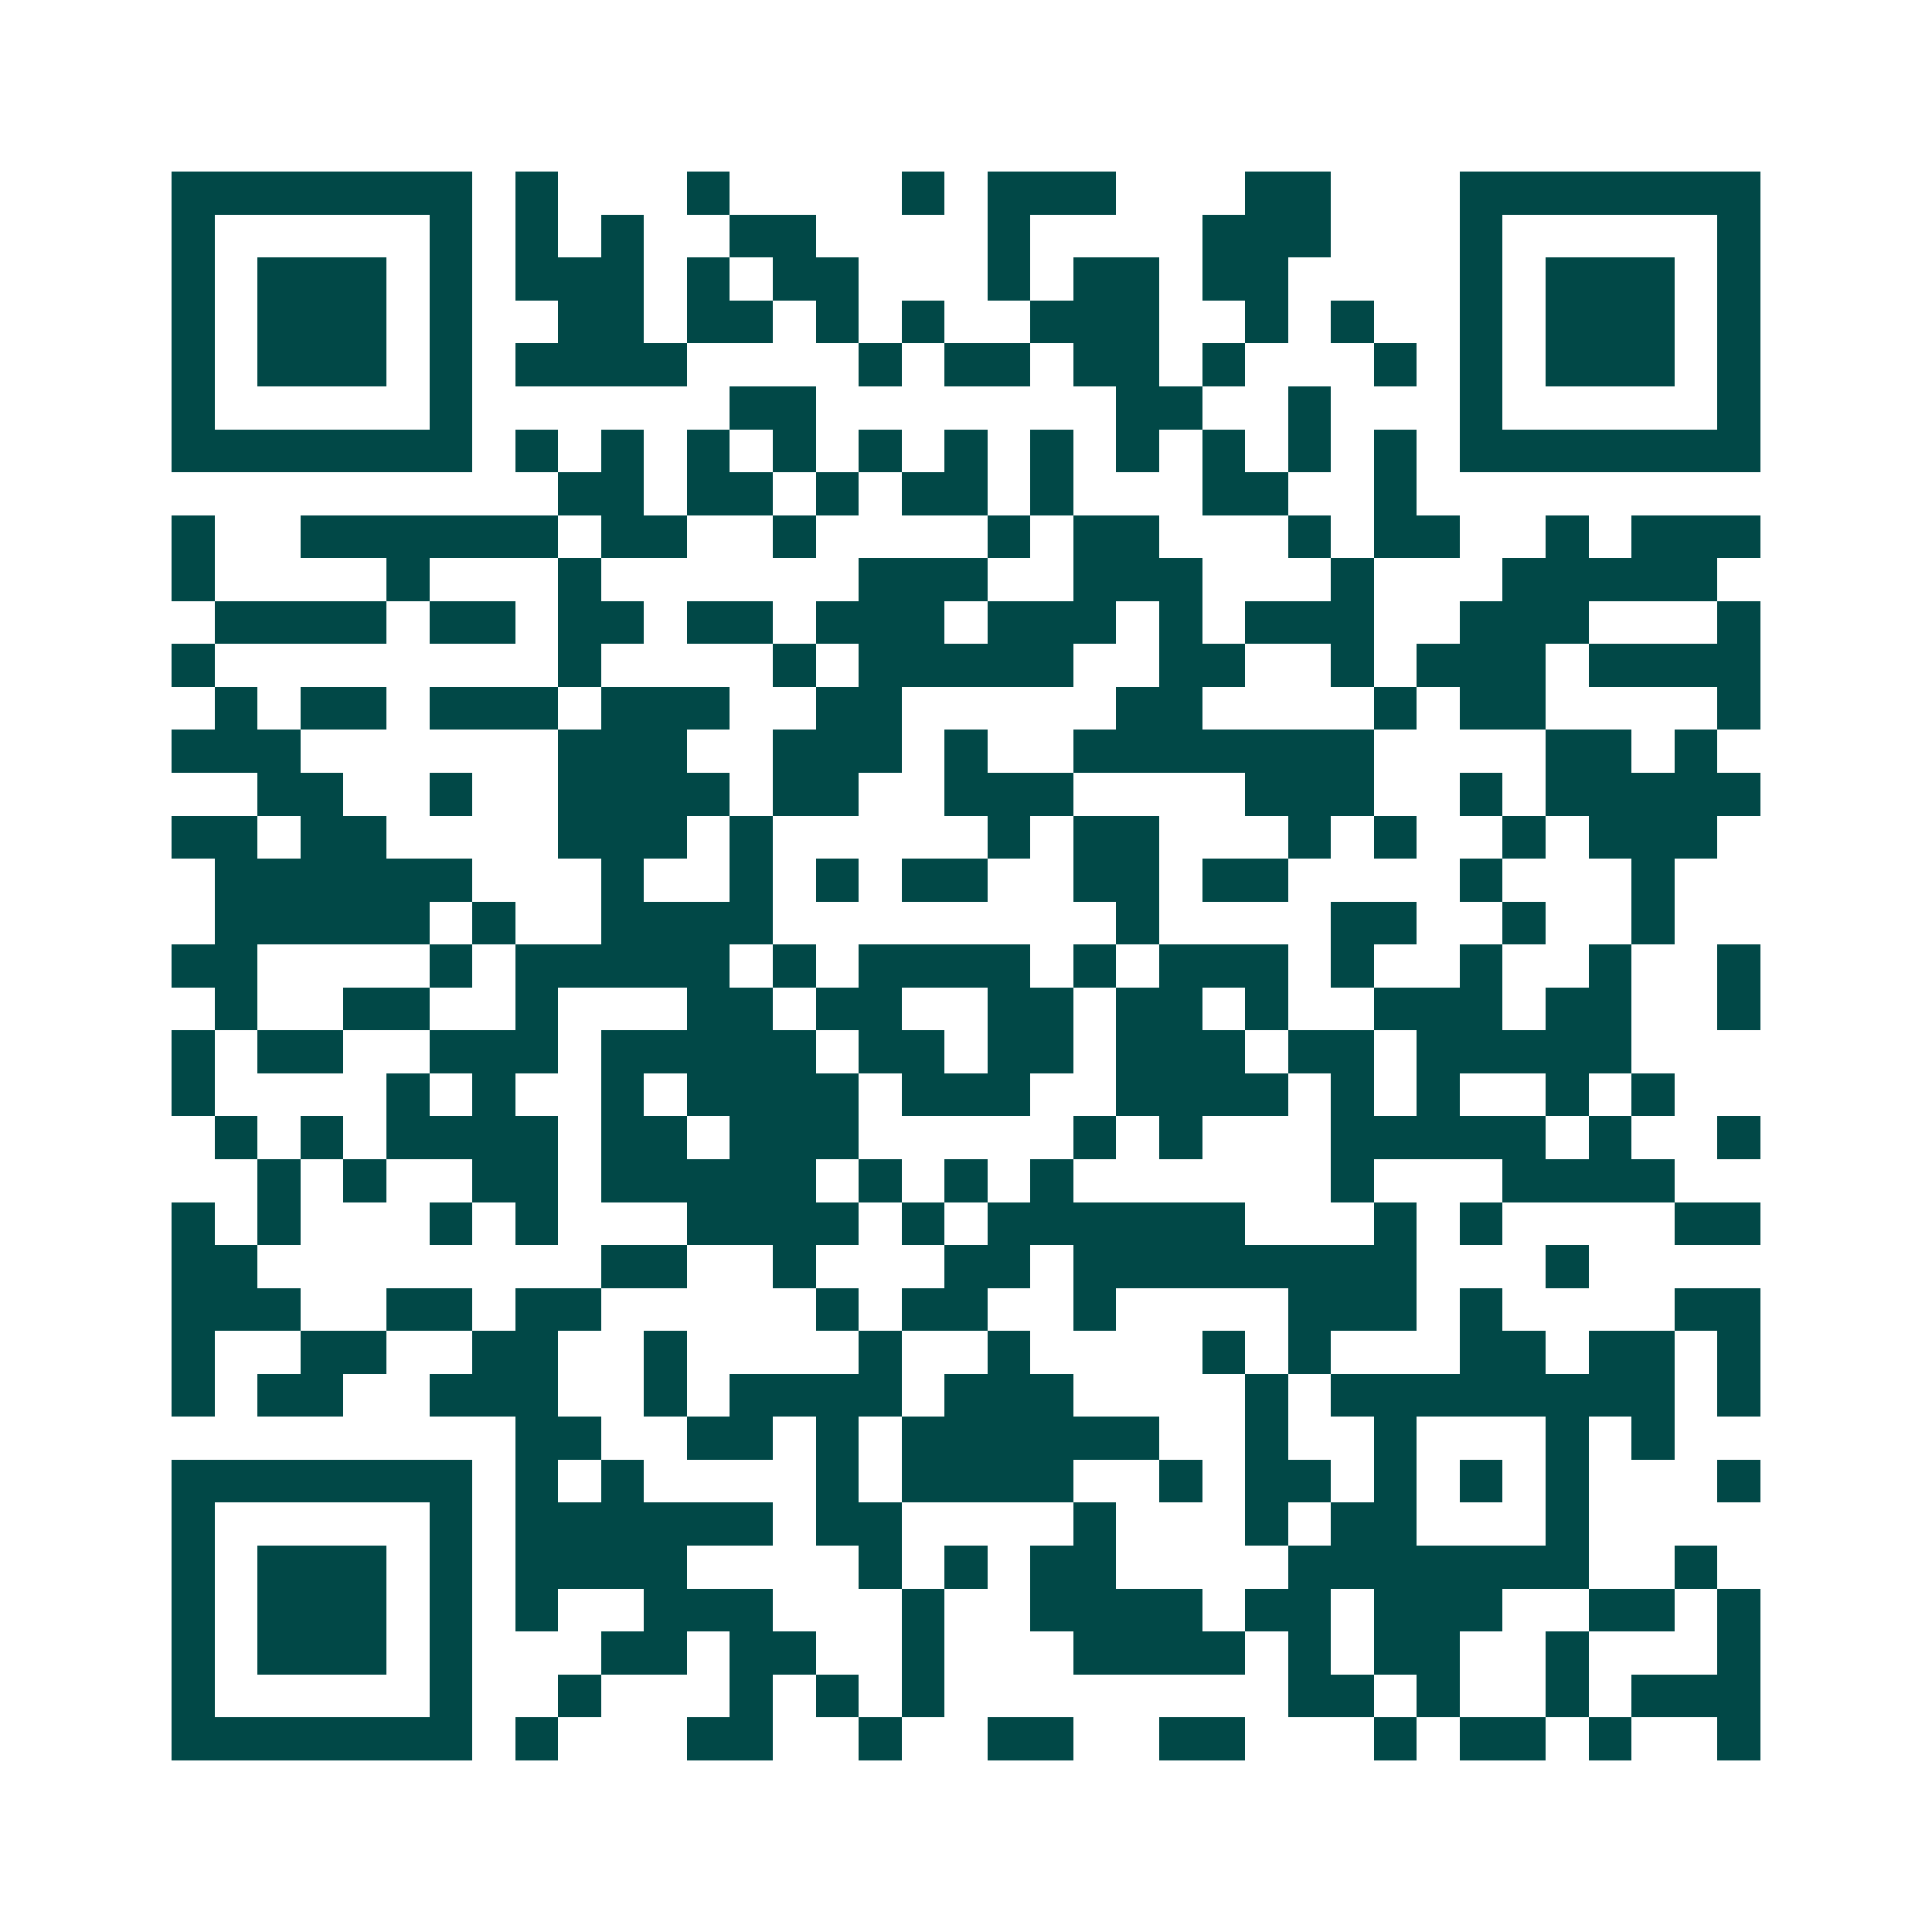 <svg xmlns="http://www.w3.org/2000/svg" width="200" height="200" viewBox="0 0 45 45" shape-rendering="crispEdges"><path fill="#ffffff" d="M0 0h45v45H0z"/><path stroke="#014847" d="M4 4.5h7m1 0h1m3 0h1m4 0h1m1 0h3m3 0h2m3 0h7M4 5.5h1m5 0h1m1 0h1m1 0h1m2 0h2m4 0h1m4 0h3m3 0h1m5 0h1M4 6.5h1m1 0h3m1 0h1m1 0h3m1 0h1m1 0h2m3 0h1m1 0h2m1 0h2m4 0h1m1 0h3m1 0h1M4 7.5h1m1 0h3m1 0h1m2 0h2m1 0h2m1 0h1m1 0h1m2 0h3m2 0h1m1 0h1m2 0h1m1 0h3m1 0h1M4 8.5h1m1 0h3m1 0h1m1 0h4m4 0h1m1 0h2m1 0h2m1 0h1m3 0h1m1 0h1m1 0h3m1 0h1M4 9.5h1m5 0h1m6 0h2m7 0h2m2 0h1m3 0h1m5 0h1M4 10.5h7m1 0h1m1 0h1m1 0h1m1 0h1m1 0h1m1 0h1m1 0h1m1 0h1m1 0h1m1 0h1m1 0h1m1 0h7M13 11.5h2m1 0h2m1 0h1m1 0h2m1 0h1m3 0h2m2 0h1M4 12.5h1m2 0h6m1 0h2m2 0h1m4 0h1m1 0h2m3 0h1m1 0h2m2 0h1m1 0h3M4 13.5h1m4 0h1m3 0h1m6 0h3m2 0h3m3 0h1m3 0h5M5 14.5h4m1 0h2m1 0h2m1 0h2m1 0h3m1 0h3m1 0h1m1 0h3m2 0h3m3 0h1M4 15.5h1m8 0h1m4 0h1m1 0h5m2 0h2m2 0h1m1 0h3m1 0h4M5 16.5h1m1 0h2m1 0h3m1 0h3m2 0h2m5 0h2m4 0h1m1 0h2m4 0h1M4 17.5h3m6 0h3m2 0h3m1 0h1m2 0h7m4 0h2m1 0h1M6 18.5h2m2 0h1m2 0h4m1 0h2m2 0h3m4 0h3m2 0h1m1 0h5M4 19.5h2m1 0h2m4 0h3m1 0h1m5 0h1m1 0h2m3 0h1m1 0h1m2 0h1m1 0h3M5 20.5h6m3 0h1m2 0h1m1 0h1m1 0h2m2 0h2m1 0h2m4 0h1m3 0h1M5 21.5h5m1 0h1m2 0h4m8 0h1m4 0h2m2 0h1m2 0h1M4 22.5h2m4 0h1m1 0h5m1 0h1m1 0h4m1 0h1m1 0h3m1 0h1m2 0h1m2 0h1m2 0h1M5 23.5h1m2 0h2m2 0h1m3 0h2m1 0h2m2 0h2m1 0h2m1 0h1m2 0h3m1 0h2m2 0h1M4 24.5h1m1 0h2m2 0h3m1 0h5m1 0h2m1 0h2m1 0h3m1 0h2m1 0h5M4 25.5h1m4 0h1m1 0h1m2 0h1m1 0h4m1 0h3m2 0h4m1 0h1m1 0h1m2 0h1m1 0h1M5 26.5h1m1 0h1m1 0h4m1 0h2m1 0h3m5 0h1m1 0h1m3 0h5m1 0h1m2 0h1M6 27.5h1m1 0h1m2 0h2m1 0h5m1 0h1m1 0h1m1 0h1m6 0h1m3 0h4M4 28.5h1m1 0h1m3 0h1m1 0h1m3 0h4m1 0h1m1 0h6m3 0h1m1 0h1m4 0h2M4 29.5h2m8 0h2m2 0h1m3 0h2m1 0h8m3 0h1M4 30.5h3m2 0h2m1 0h2m5 0h1m1 0h2m2 0h1m4 0h3m1 0h1m4 0h2M4 31.5h1m2 0h2m2 0h2m2 0h1m4 0h1m2 0h1m4 0h1m1 0h1m3 0h2m1 0h2m1 0h1M4 32.5h1m1 0h2m2 0h3m2 0h1m1 0h4m1 0h3m4 0h1m1 0h8m1 0h1M12 33.5h2m2 0h2m1 0h1m1 0h6m2 0h1m2 0h1m3 0h1m1 0h1M4 34.5h7m1 0h1m1 0h1m4 0h1m1 0h4m2 0h1m1 0h2m1 0h1m1 0h1m1 0h1m3 0h1M4 35.5h1m5 0h1m1 0h6m1 0h2m4 0h1m3 0h1m1 0h2m3 0h1M4 36.5h1m1 0h3m1 0h1m1 0h4m4 0h1m1 0h1m1 0h2m4 0h7m2 0h1M4 37.5h1m1 0h3m1 0h1m1 0h1m2 0h3m3 0h1m2 0h4m1 0h2m1 0h3m2 0h2m1 0h1M4 38.5h1m1 0h3m1 0h1m3 0h2m1 0h2m2 0h1m3 0h4m1 0h1m1 0h2m2 0h1m3 0h1M4 39.5h1m5 0h1m2 0h1m3 0h1m1 0h1m1 0h1m8 0h2m1 0h1m2 0h1m1 0h3M4 40.5h7m1 0h1m3 0h2m2 0h1m2 0h2m2 0h2m3 0h1m1 0h2m1 0h1m2 0h1"/></svg>
